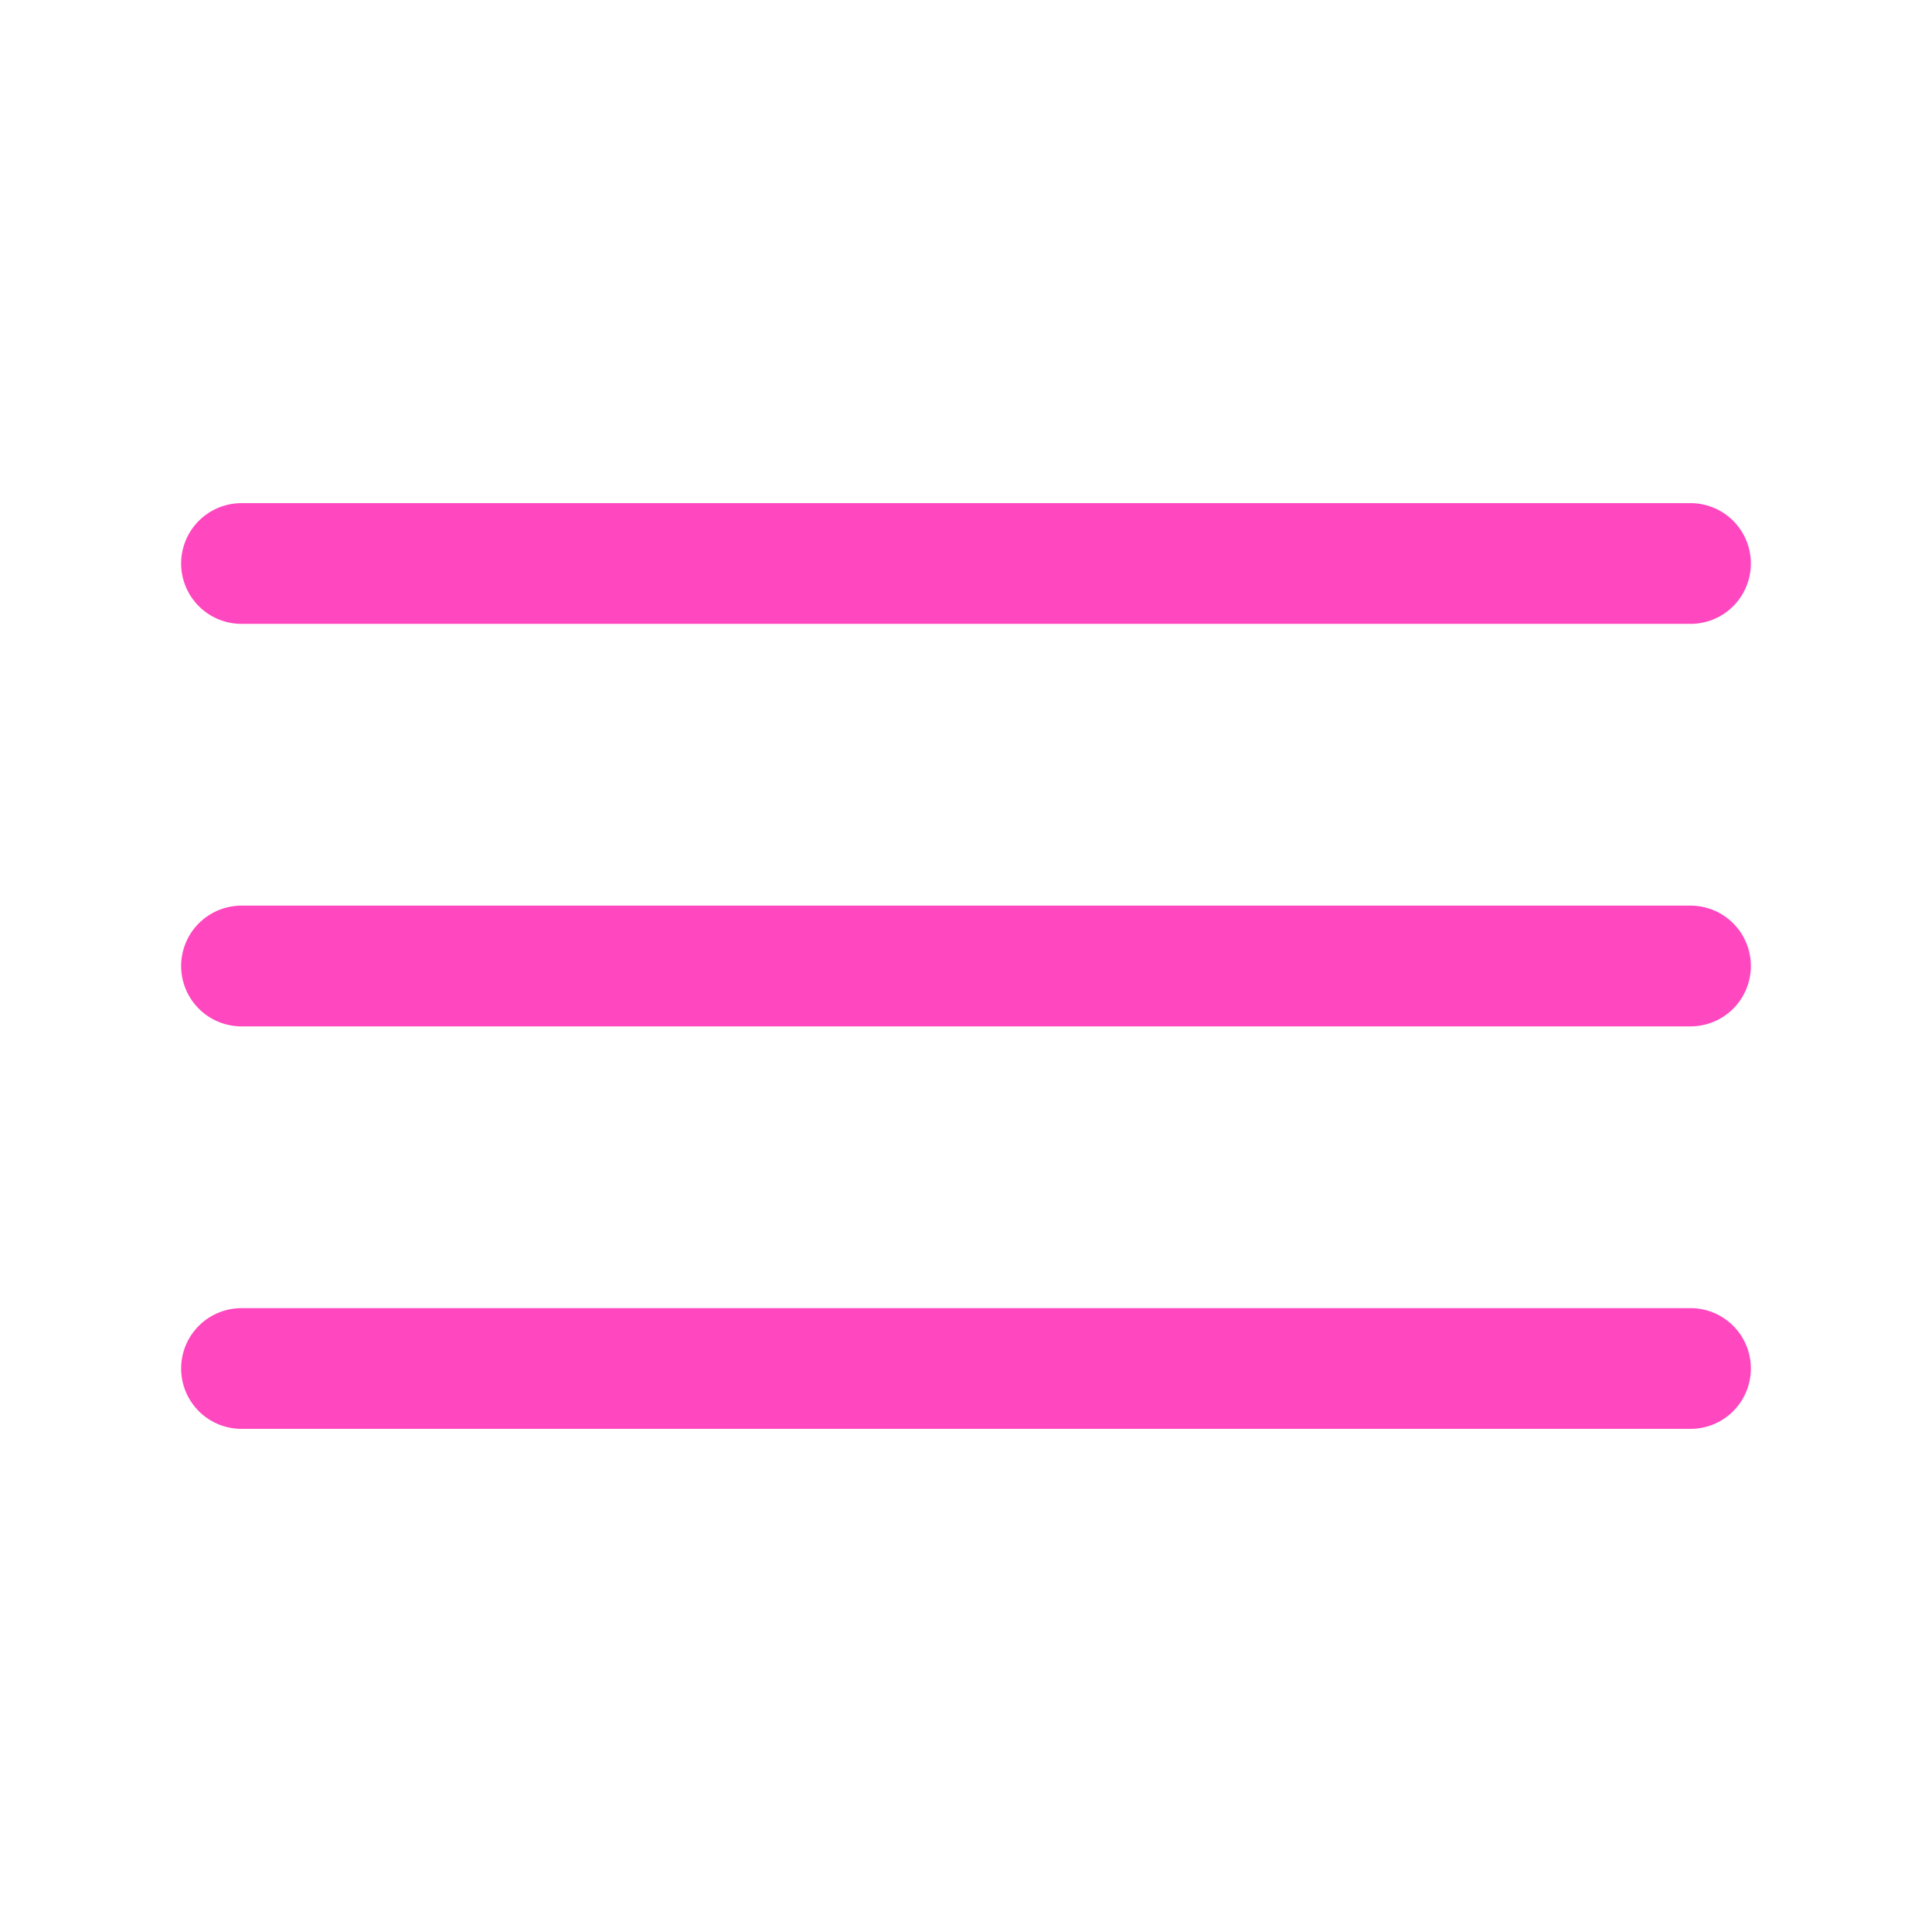 <!DOCTYPE svg PUBLIC "-//W3C//DTD SVG 1.1//EN" "http://www.w3.org/Graphics/SVG/1.1/DTD/svg11.dtd">
<!-- Uploaded to: SVG Repo, www.svgrepo.com, Transformed by: SVG Repo Mixer Tools -->
<svg width="800px" height="800px" viewBox="0 0 24 24" fill="none" xmlns="http://www.w3.org/2000/svg" stroke="#ff47bf">
<g id="SVGRepo_bgCarrier" stroke-width="0"/>
<g id="SVGRepo_tracerCarrier" stroke-linecap="round" stroke-linejoin="round"/>
<g id="SVGRepo_iconCarrier"> <path d="M3 7H21" stroke="#ff47bf" stroke-width="1.5" stroke-linecap="round"/> <path d="M3 12H21" stroke="#ff47bf" stroke-width="1.5" stroke-linecap="round"/> <path d="M3 17H21" stroke="#ff47bf" stroke-width="1.5" stroke-linecap="round"/> </g>
</svg>
